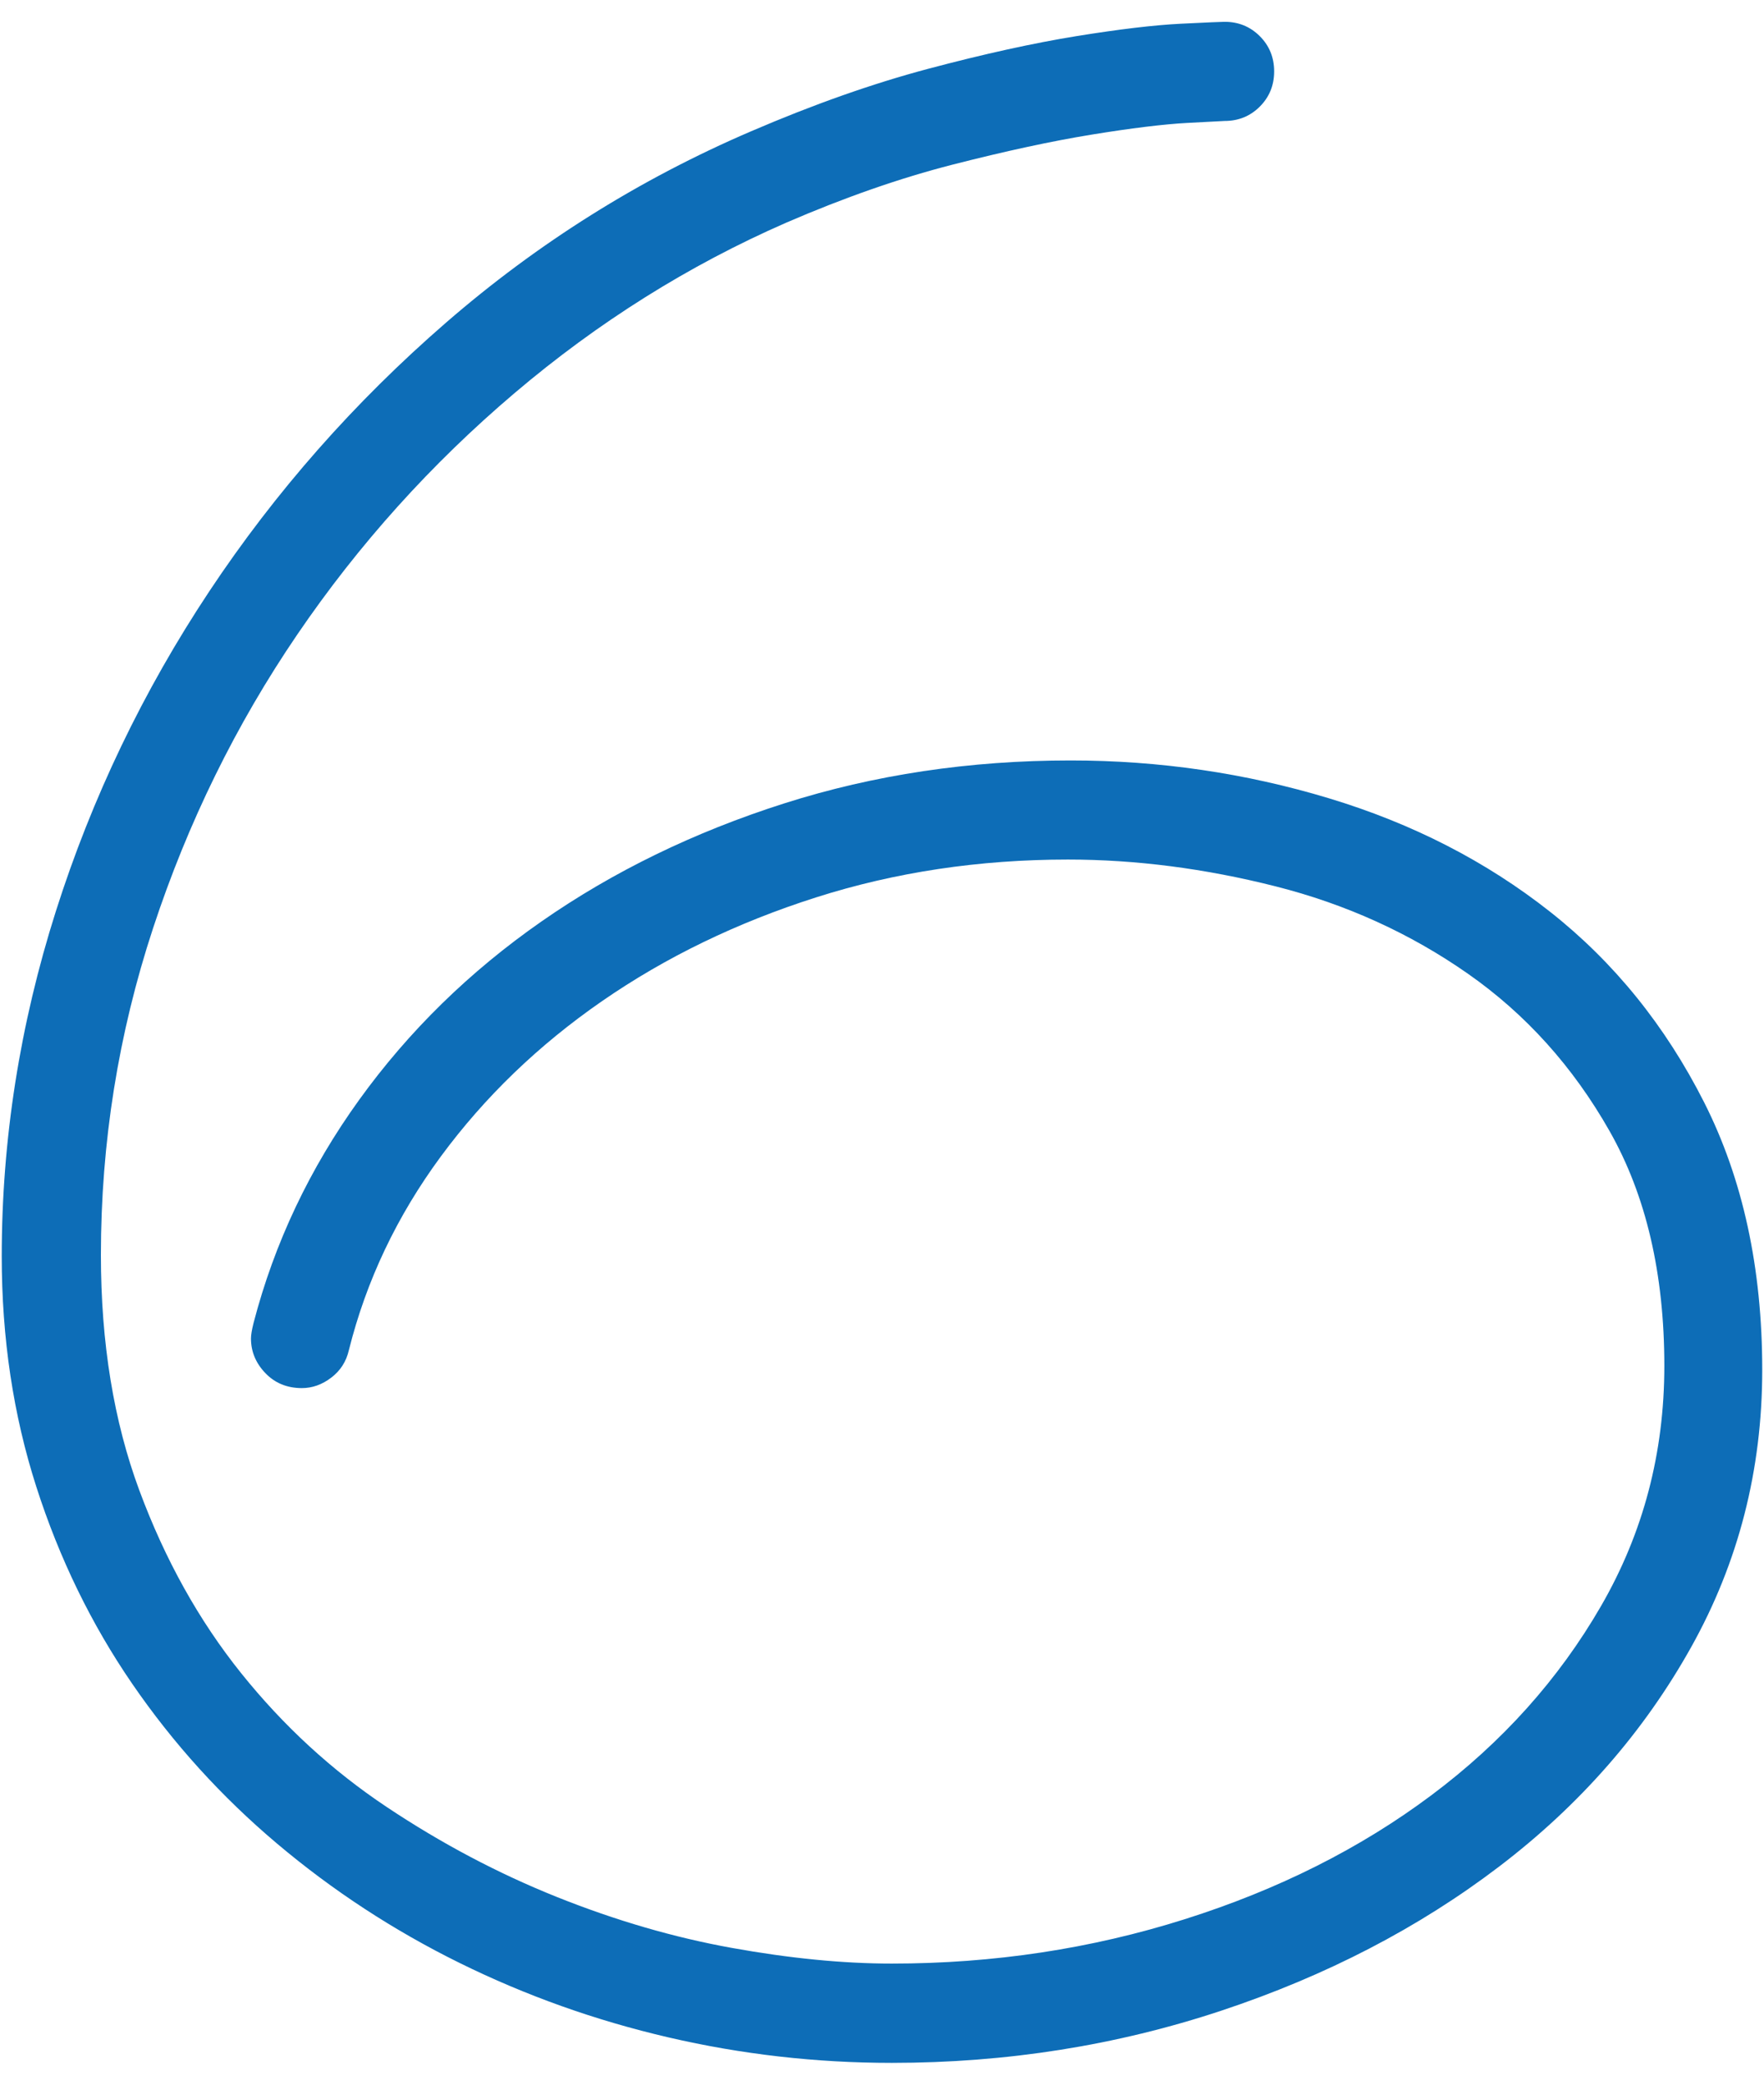 <svg version="1.1"
	 xmlns="http://www.w3.org/2000/svg" xmlns:xlink="http://www.w3.org/1999/xlink"
	 x="0px" y="0px" width="66px" height="78px" viewBox="-0.065 -0.816 66 78" preserveAspectRatio="none">
<path fill="#0D6DB7" d="M39.99,27.637c3.32,0,6.543,0.472,9.668,1.416c3.125,0.944,5.884,2.36,8.276,4.248
	c2.393,1.888,4.313,4.265,5.762,7.129c1.448,2.865,2.173,6.201,2.173,10.01c0,3.744-0.887,7.202-2.661,10.376
	s-4.167,5.908-7.178,8.203s-6.478,4.094-10.4,5.396s-8.032,1.953-12.329,1.953c-2.832,0-5.615-0.317-8.35-0.952
	s-5.339-1.563-7.813-2.783s-4.753-2.71-6.836-4.468s-3.89-3.752-5.42-5.981s-2.727-4.688-3.589-7.373S0,49.252,0,46.191
	c0-4.361,0.676-8.667,2.026-12.915s3.264-8.235,5.737-11.963c2.474-3.727,5.428-7.08,8.862-10.059s7.234-5.363,11.401-7.153
	c2.344-1.009,4.558-1.79,6.641-2.344c2.083-0.553,3.931-0.96,5.542-1.221c1.611-0.26,2.913-0.415,3.906-0.464S45.654,0,45.752,0
	c0.521,0,0.96,0.179,1.318,0.537c0.358,0.358,0.537,0.798,0.537,1.318c0,0.521-0.179,0.96-0.537,1.318
	c-0.358,0.358-0.798,0.537-1.318,0.537c-0.032,0-0.496,0.024-1.392,0.073s-2.092,0.195-3.589,0.439s-3.23,0.619-5.2,1.123
	c-1.97,0.505-4.045,1.229-6.226,2.173c-3.646,1.595-7.031,3.719-10.156,6.372c-3.125,2.653-5.835,5.664-8.13,9.033
	s-4.094,7.031-5.396,10.986s-1.953,8.032-1.953,12.231c0,3.288,0.48,6.226,1.44,8.813s2.229,4.866,3.809,6.836
	s3.394,3.638,5.444,5.005s4.175,2.49,6.372,3.369s4.378,1.514,6.543,1.904s4.158,0.586,5.981,0.586c3.809,0,7.463-0.553,10.962-1.66
	c3.499-1.106,6.575-2.652,9.229-4.639c2.653-1.985,4.769-4.346,6.348-7.08s2.368-5.729,2.368-8.984c0-3.45-0.684-6.38-2.051-8.789
	c-1.367-2.408-3.133-4.37-5.298-5.884s-4.565-2.604-7.202-3.271c-2.637-0.667-5.225-1.001-7.764-1.001
	c-3.32,0-6.462,0.472-9.424,1.416c-2.962,0.944-5.632,2.238-8.008,3.882c-2.376,1.644-4.387,3.581-6.03,5.811
	s-2.791,4.647-3.442,7.251c-0.098,0.424-0.317,0.766-0.659,1.025c-0.342,0.261-0.708,0.391-1.099,0.391
	c-0.554,0-1.009-0.188-1.367-0.562s-0.537-0.806-0.537-1.294c0-0.13,0.032-0.325,0.098-0.586c0.781-2.994,2.1-5.777,3.955-8.35
	c1.855-2.571,4.126-4.793,6.812-6.665c2.686-1.872,5.713-3.345,9.082-4.419S36.214,27.637,39.99,27.637z"/>
</svg>
